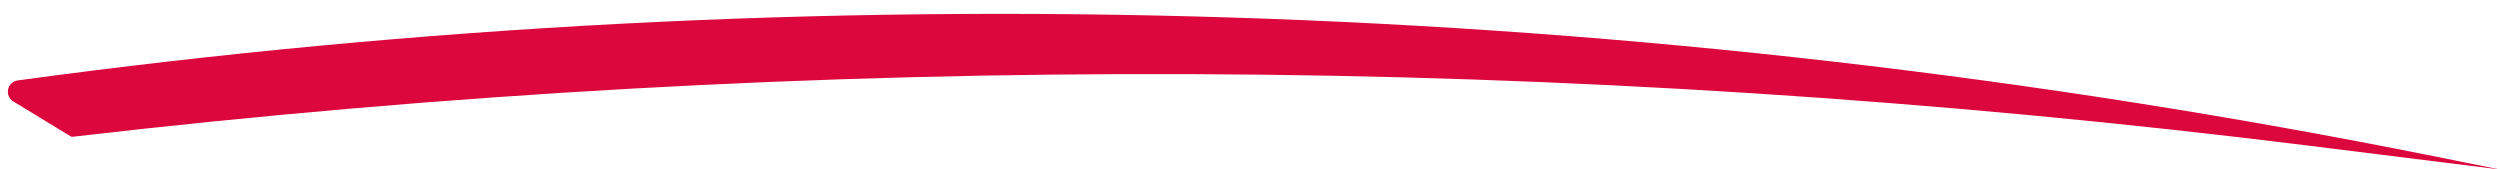 <?xml version="1.0" encoding="UTF-8"?> <svg xmlns="http://www.w3.org/2000/svg" width="177" height="12" viewBox="0 0 177 12" fill="none"> <path d="M0.944 7.183L5.003 9.653C5.045 9.678 5.095 9.689 5.144 9.683C57.764 3.558 110.929 3.771 163.498 10.318L177 12L172.227 11.043C115.931 -0.24 58.147 -2.048 1.255 5.693C0.502 5.796 0.295 6.788 0.944 7.183Z" fill="#DB073D"></path> </svg> 